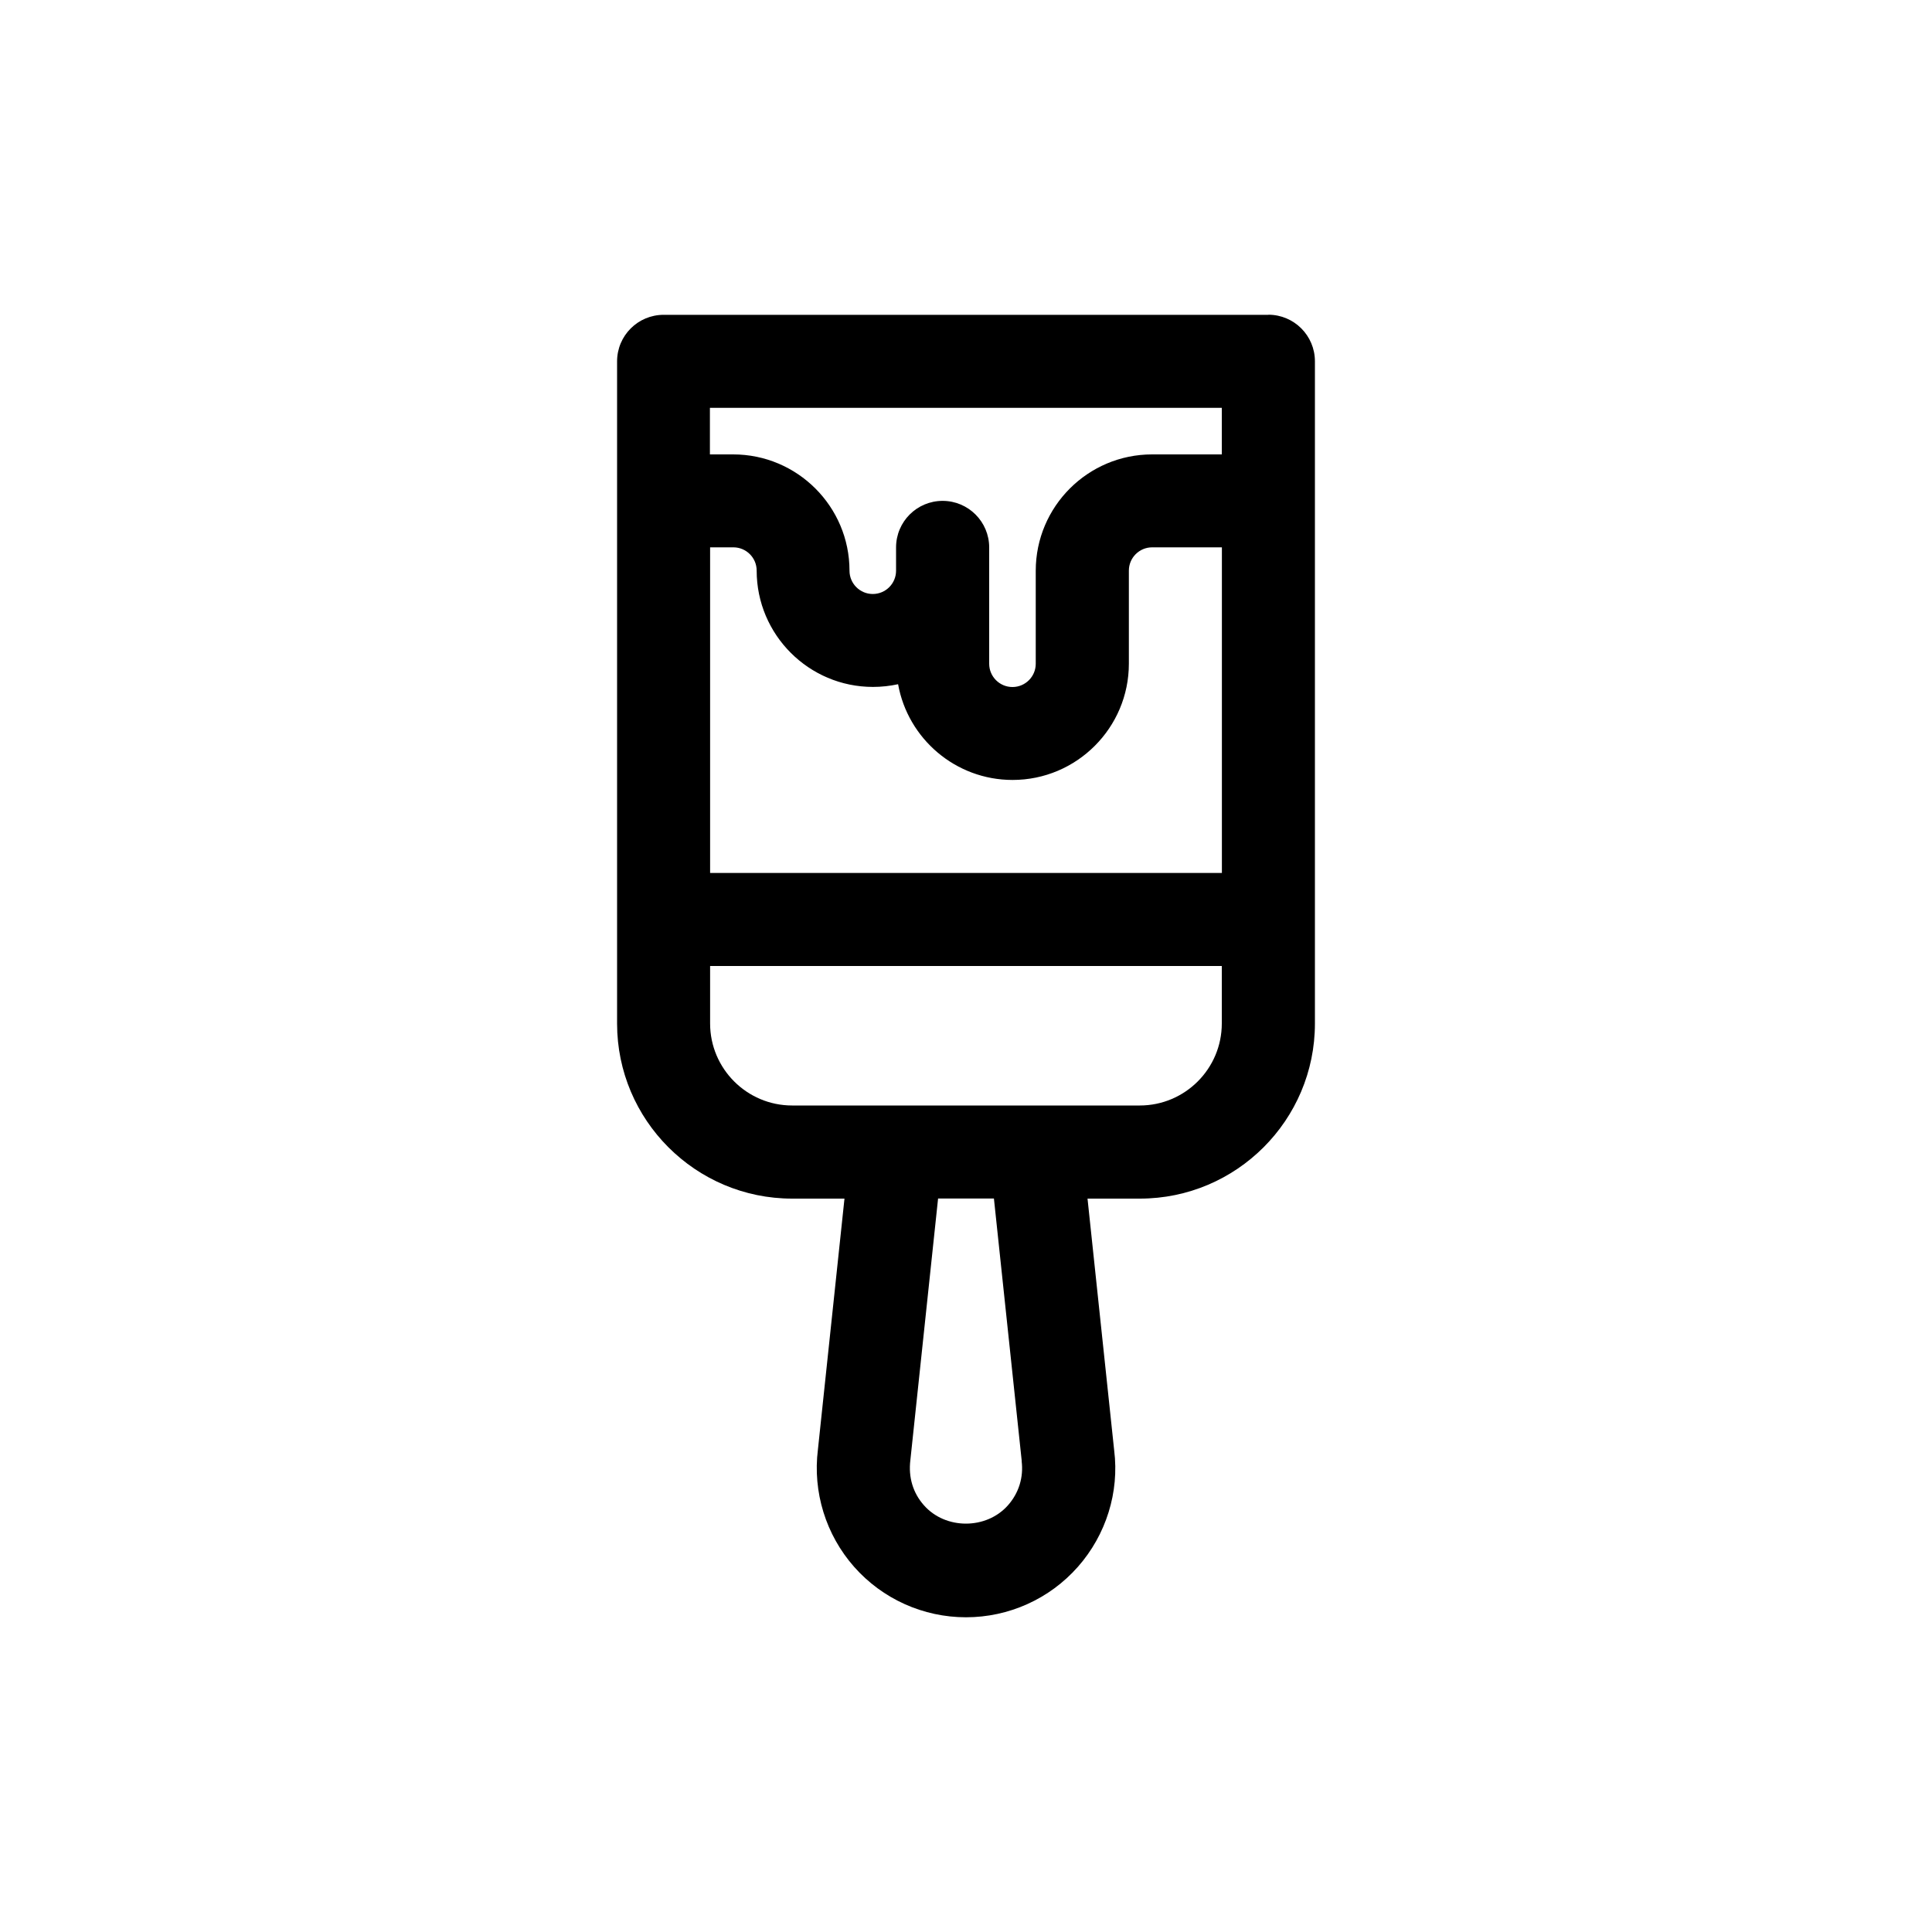 <?xml version="1.0" encoding="UTF-8"?><svg id="Vrstva_1" xmlns="http://www.w3.org/2000/svg" viewBox="0 0 200 200"><defs><style>.cls-1{fill:none;}.cls-1,.cls-2{stroke-width:0px;}</style></defs><path class="cls-2" d="m131.3,32.59h-62.6c-2.66,0-4.82,2.15-4.82,4.82v68.55c0,9.99,8.13,18.12,18.12,18.12h5.42l-2.75,25.98c-.55,4.39.82,8.82,3.75,12.14,2.93,3.32,7.15,5.22,11.58,5.22s8.65-1.9,11.58-5.22c2.93-3.32,4.3-7.74,3.76-12.05l-2.76-26.07h5.42c9.99,0,18.12-8.13,18.12-18.12V37.4c0-2.66-2.16-4.82-4.82-4.82Zm-4.82,9.63v4.82h-7.22c-6.64,0-12.04,5.4-12.04,12.04v9.63c0,1.33-1.08,2.41-2.41,2.41s-2.41-1.08-2.41-2.41v-12.04c0-2.66-2.16-4.82-4.82-4.82s-4.82,2.15-4.82,4.82v2.41c0,1.33-1.08,2.41-2.41,2.41s-2.41-1.08-2.41-2.41c0-6.64-5.4-12.04-12.04-12.04h-2.41v-4.82h52.97Zm0,48.15h-52.97v-33.71h2.41c1.33,0,2.41,1.08,2.41,2.41,0,6.64,5.4,12.04,12.04,12.04.89,0,1.76-.1,2.6-.28,1.01,5.63,5.94,9.91,11.85,9.91,6.64,0,12.04-5.4,12.04-12.04v-9.63c0-1.33,1.08-2.41,2.41-2.41h7.22v33.71Zm-20.72,60.88c.21,1.68-.29,3.3-1.41,4.57-2.24,2.54-6.48,2.54-8.71,0-1.12-1.26-1.62-2.89-1.4-4.66l2.87-27.09h5.78l2.88,27.18Zm20.72-45.3c0,4.68-3.81,8.49-8.49,8.49h-35.99c-4.68,0-8.49-3.81-8.49-8.49v-5.95h52.97v5.95Z"/><rect class="cls-1" width="200" height="200"/></svg>